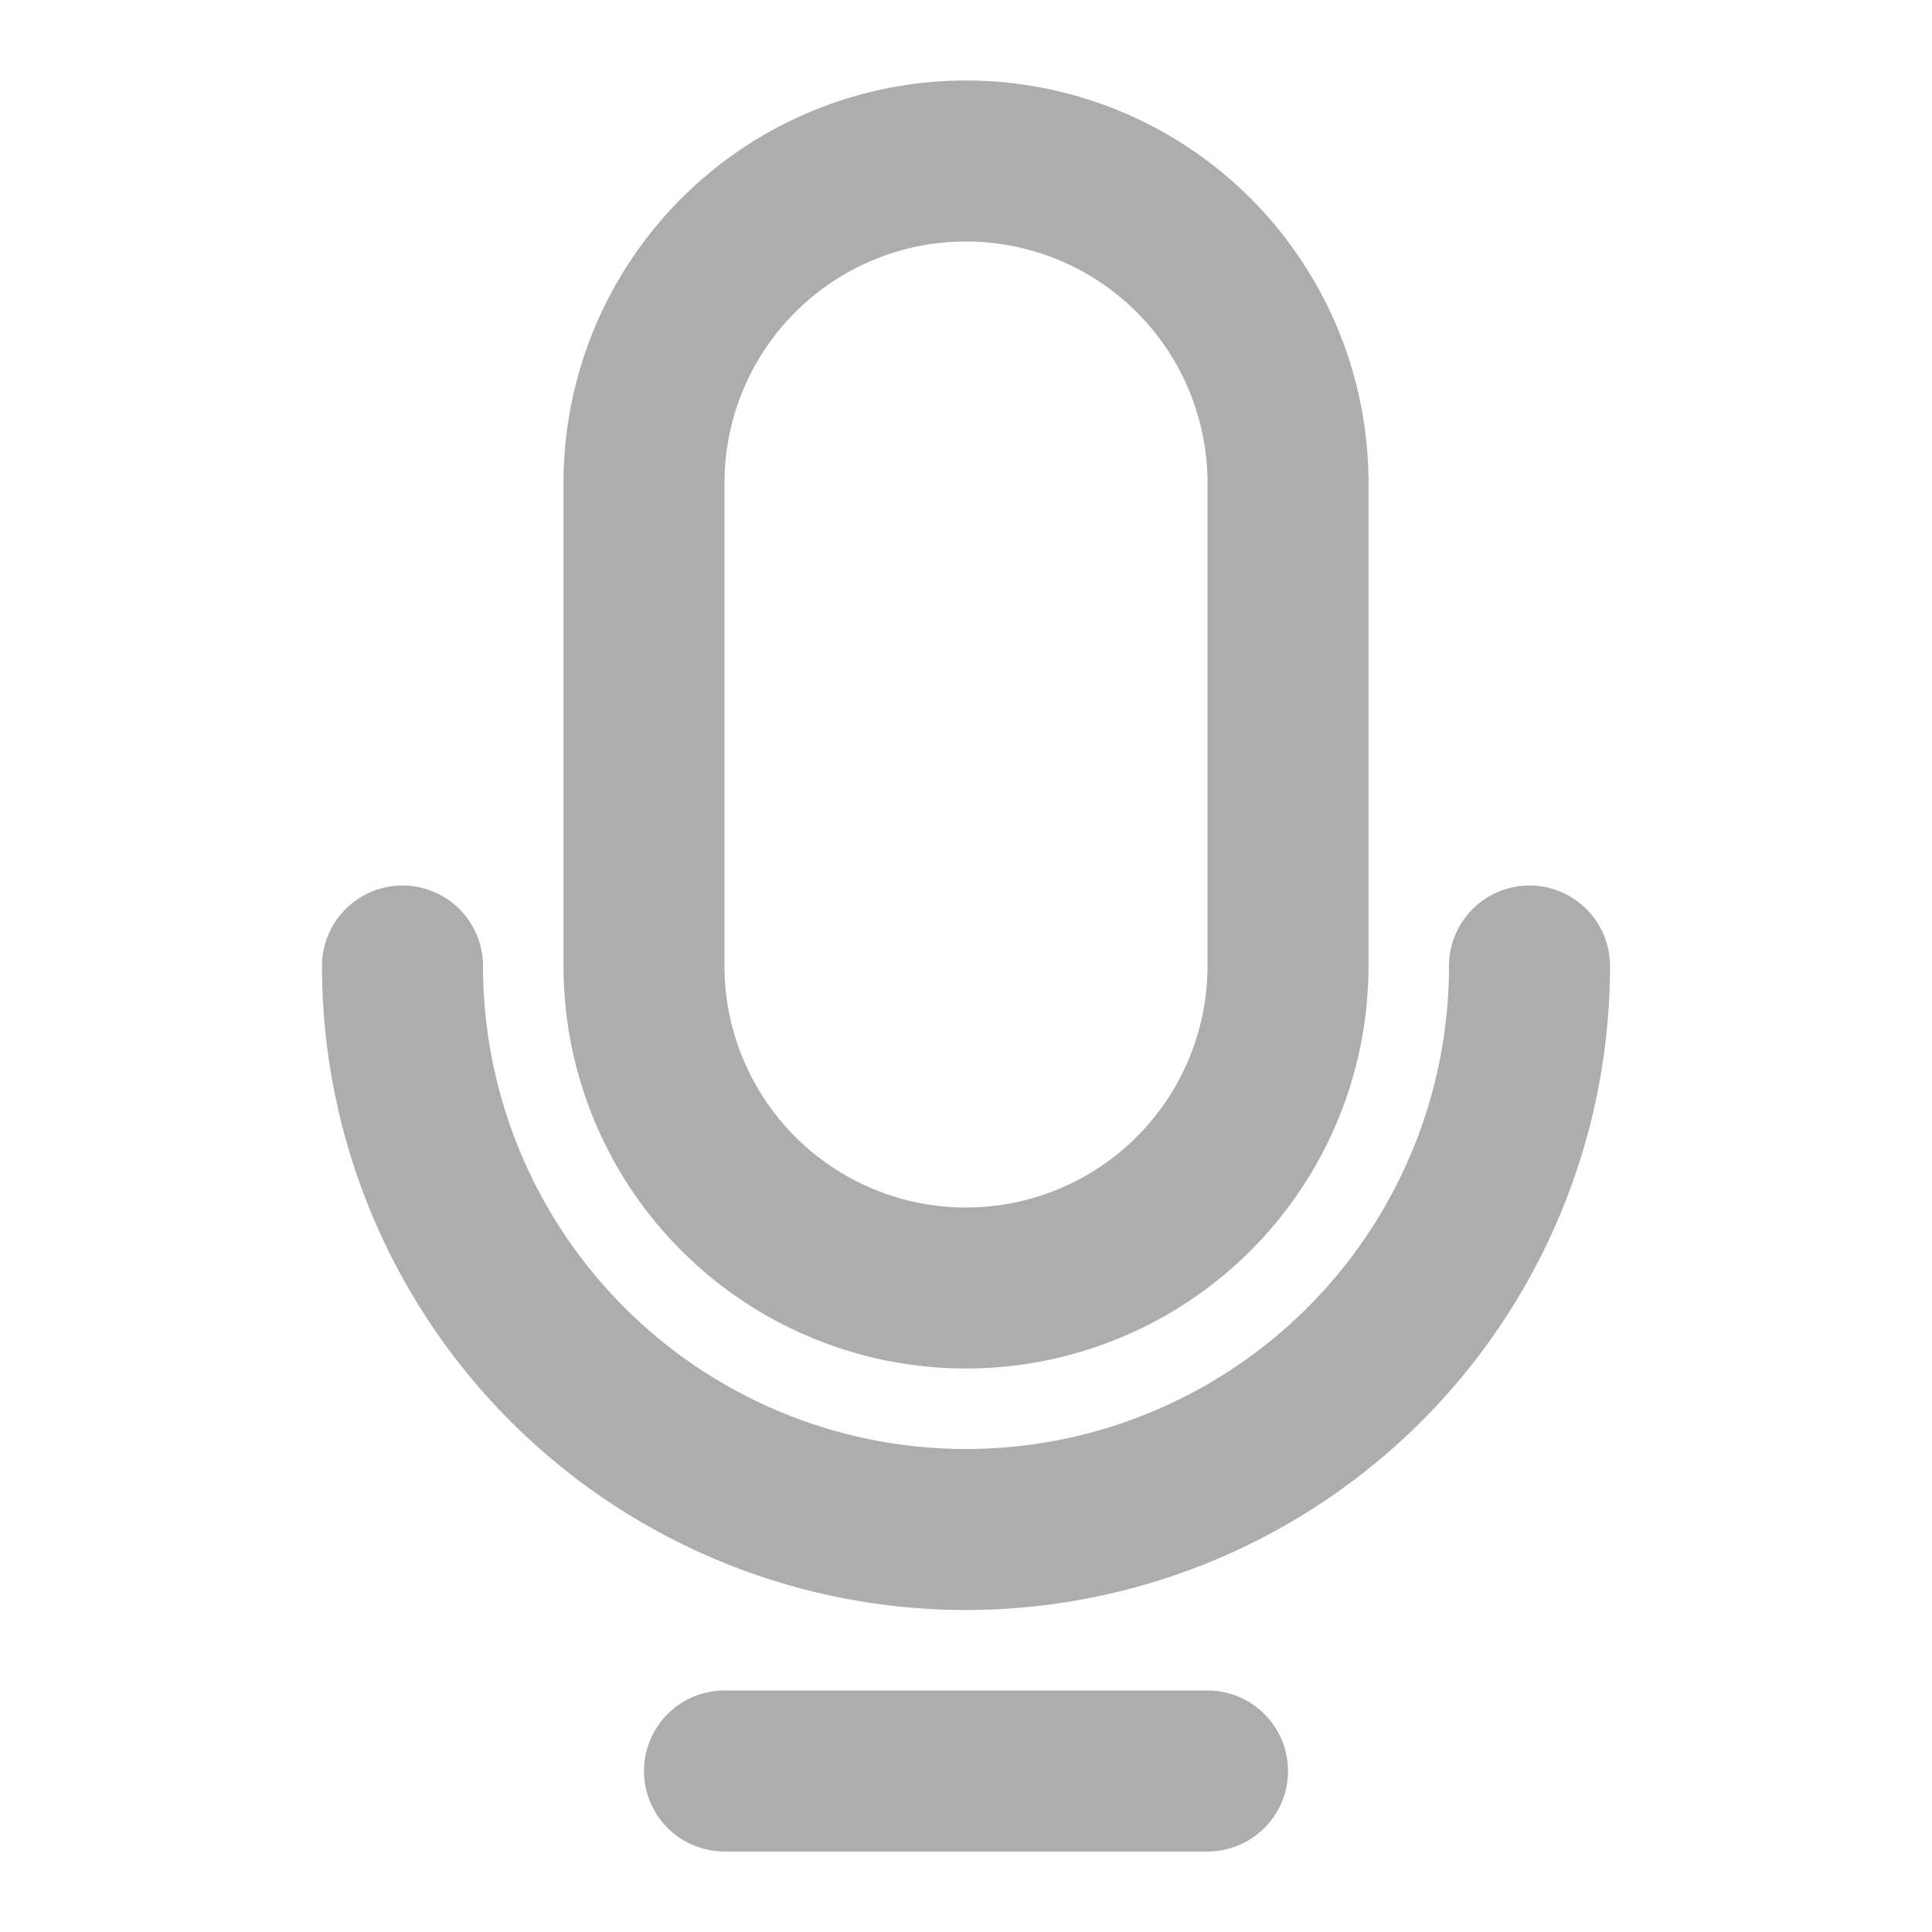 <svg xmlns="http://www.w3.org/2000/svg" viewBox="0 0 24 24" width="24px" height="24px" fill="none" stroke="#adadad" stroke-linecap="round" stroke-linejoin="round" stroke-width="2" data-originalstrokecolor="#9b1fe8" transform="rotate(0) scale(1, 1)">
  <path d="M5 12a7 7 0 1 0 14 0M9 22h6m-3-6a4 4 0 0 1-4-4V6a4 4 0 1 1 8 0v6a4 4 0 0 1-4 4Z"/>
</svg>